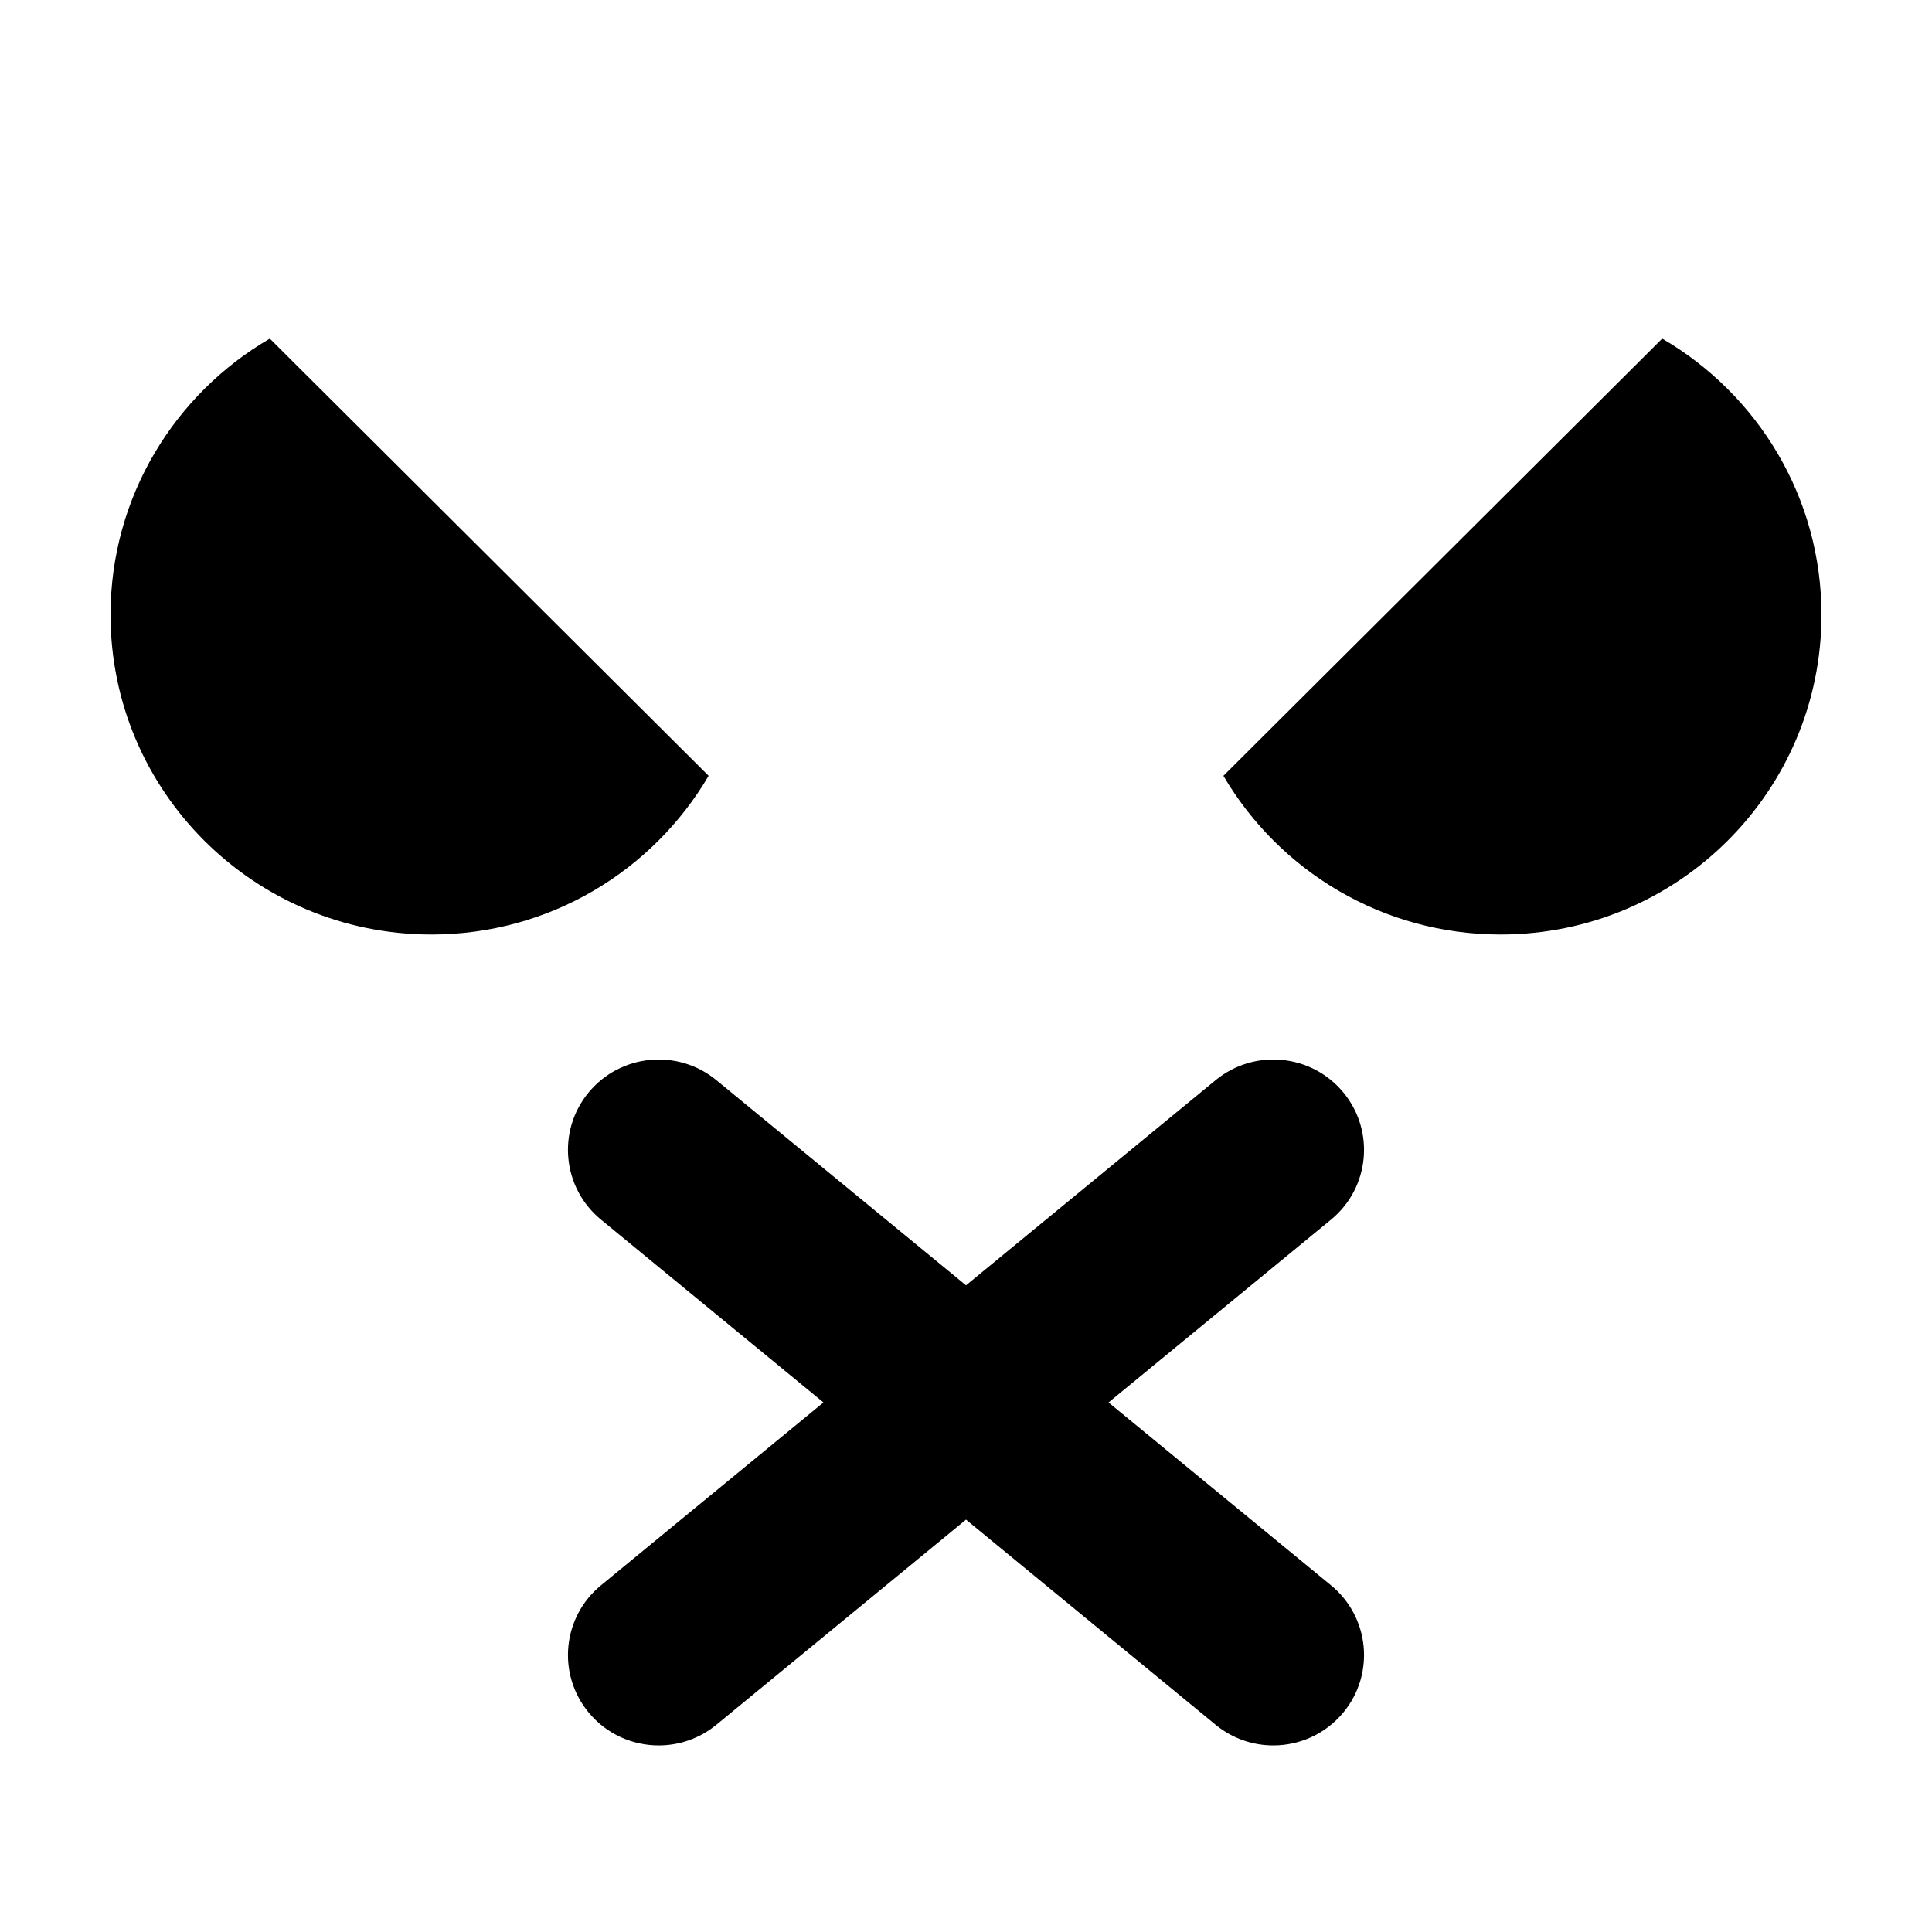 <?xml version="1.0" encoding="UTF-8"?>
<!-- Uploaded to: SVG Repo, www.svgrepo.com, Generator: SVG Repo Mixer Tools -->
<svg fill="#000000" width="800px" height="800px" version="1.1" viewBox="144 144 512 512" xmlns="http://www.w3.org/2000/svg">
 <path d="m331.79 349.6c-14.75 25.148-42.113 42.059-73.461 42.059-46.969 0-85.039-37.934-85.039-84.727 0-31.23 16.969-58.496 42.215-73.191zm252.71-115.86c25.242 14.695 42.211 41.961 42.211 73.191 0 46.793-38.074 84.727-85.039 84.727-31.344 0-58.707-16.91-73.457-42.059zm-84.512 199.75c8.445 10.207 6.996 25.301-3.246 33.715l-58.969 48.461 58.969 48.465c10.242 8.414 11.691 23.508 3.246 33.715-4.75 5.738-11.625 8.707-18.555 8.707-5.387 0-10.805-1.793-15.285-5.473l-66.148-54.367-66.156 54.367c-4.477 3.68-9.895 5.473-15.277 5.473-6.93 0-13.805-2.965-18.559-8.707-8.445-10.207-6.996-25.301 3.25-33.715l58.965-48.465-58.965-48.461c-10.246-8.414-11.695-23.508-3.25-33.715 8.445-10.199 23.598-11.652 33.836-3.234l66.156 54.367 66.148-54.367c10.242-8.422 25.391-6.969 33.84 3.234z" fill-rule="evenodd"/>
</svg>